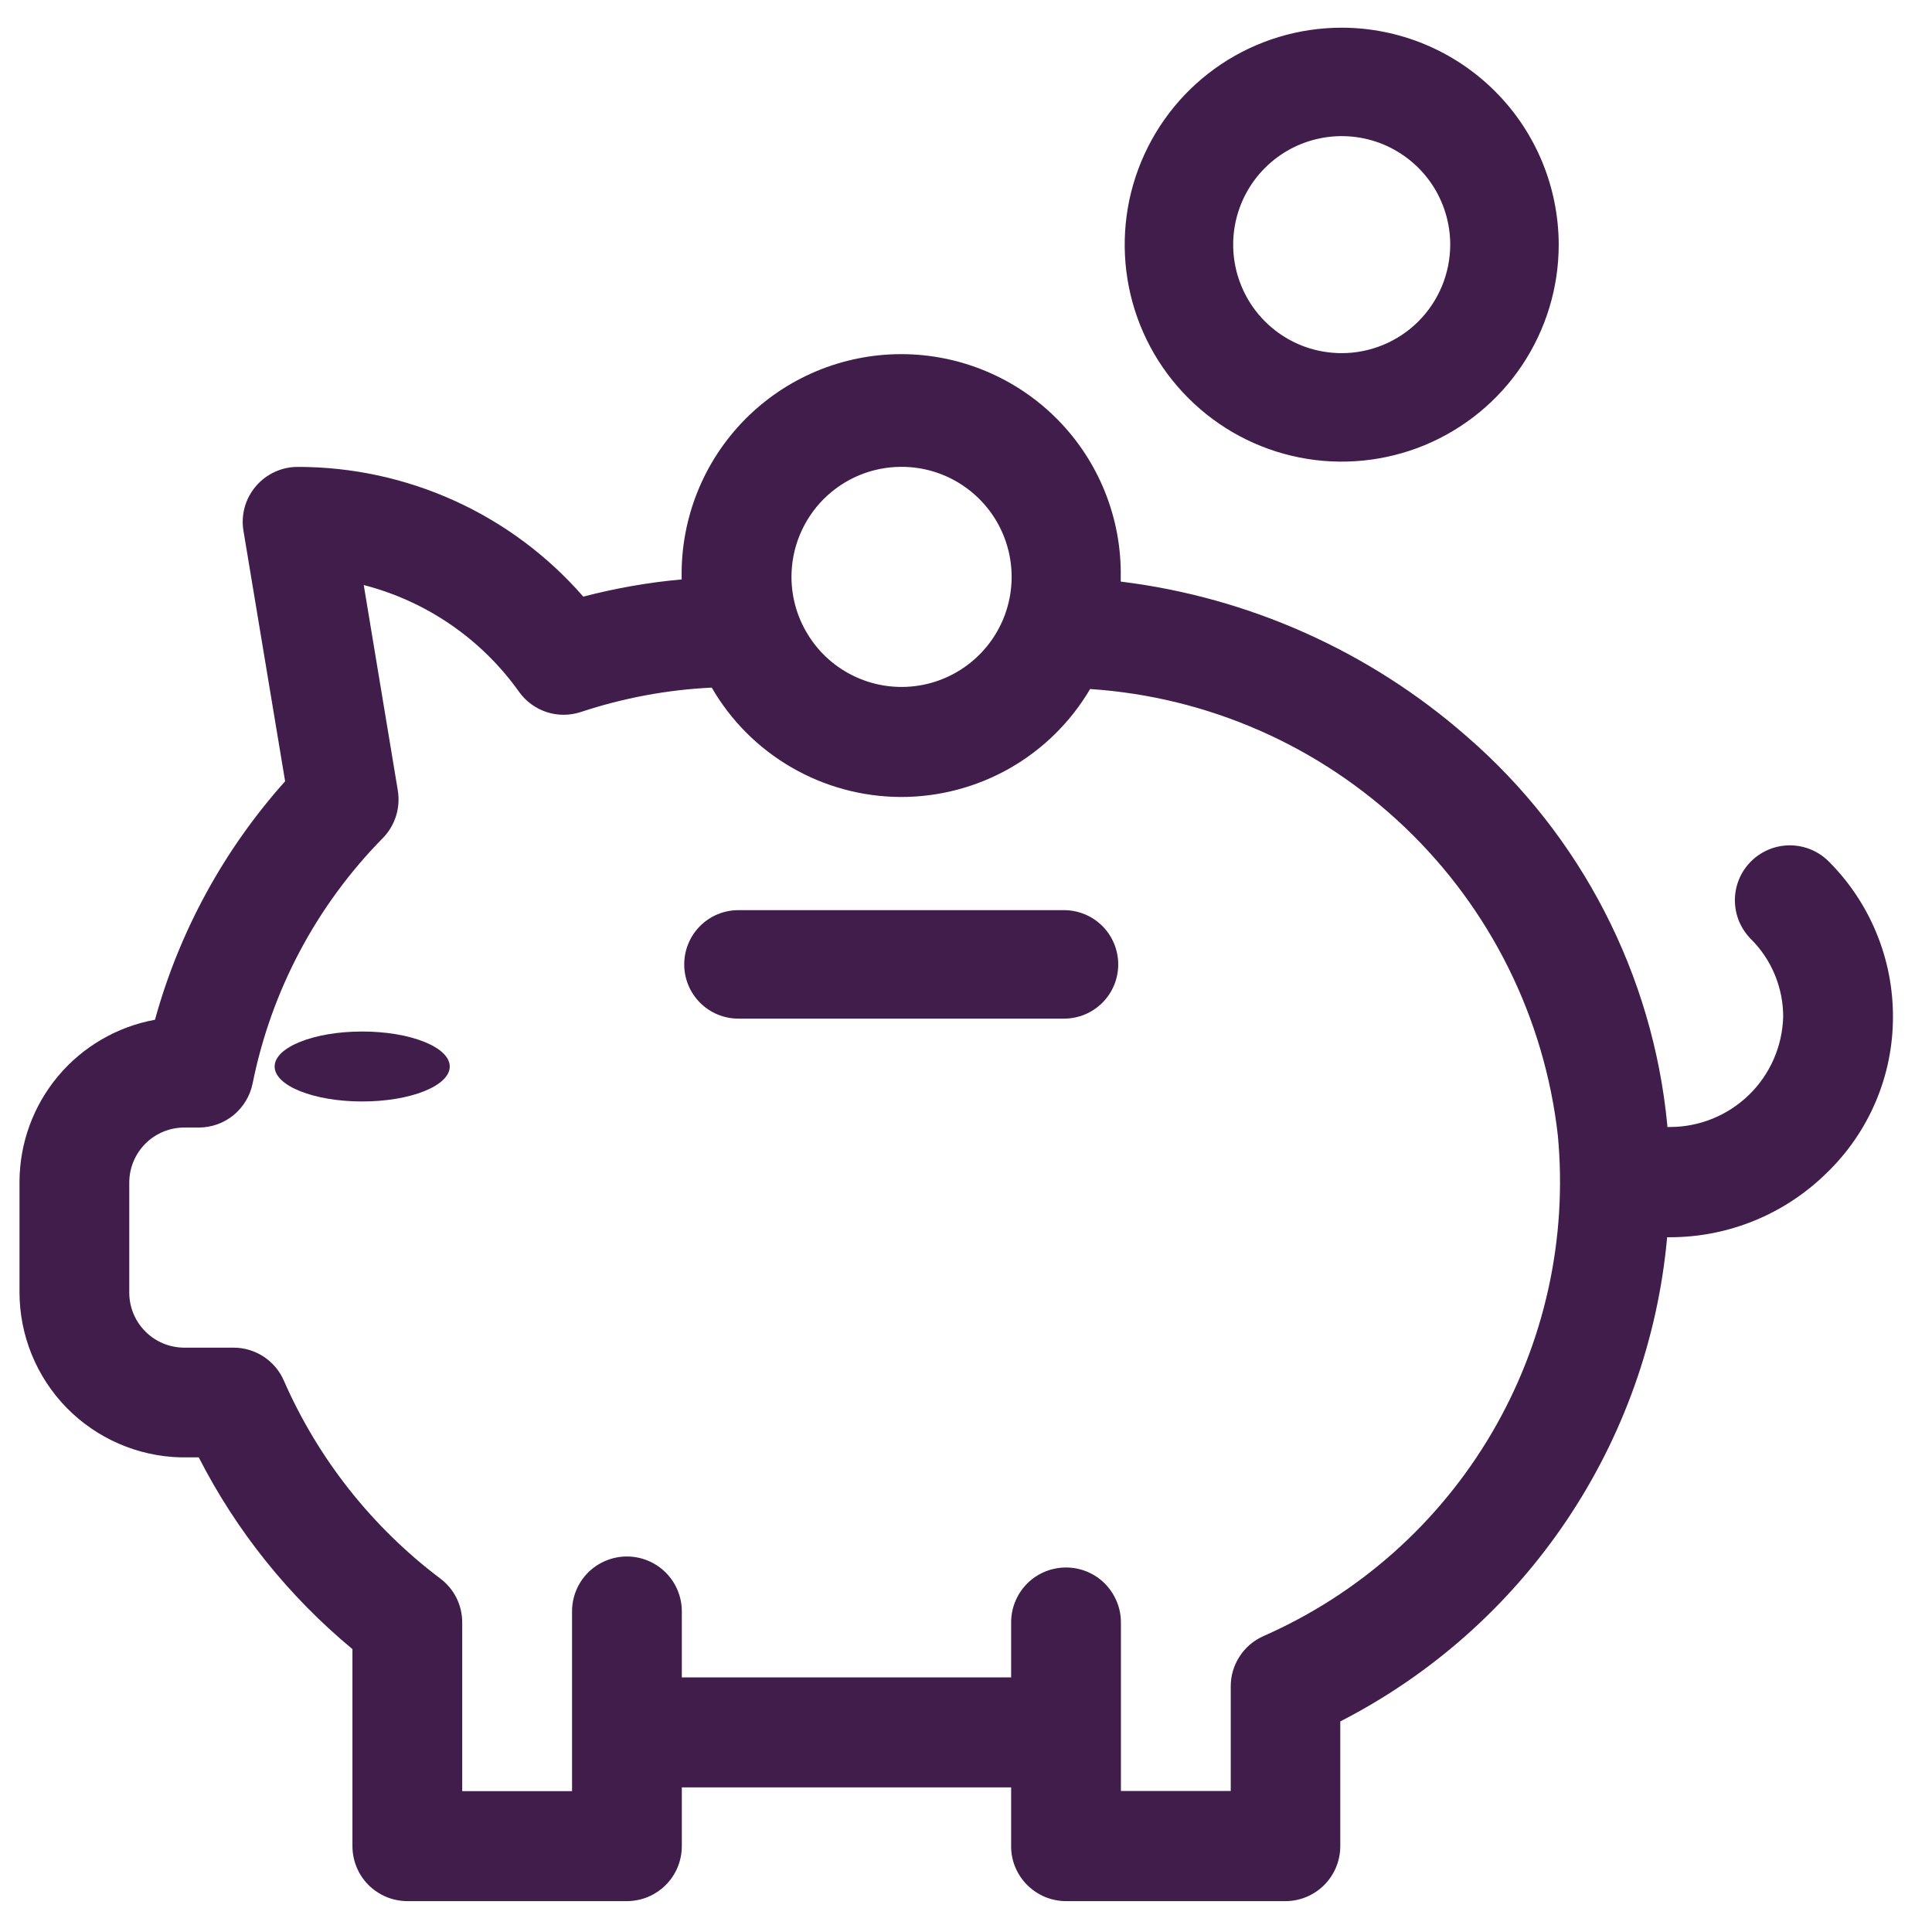 <svg width="33" height="33" viewBox="0 0 33 33" fill="none" xmlns="http://www.w3.org/2000/svg">
<path d="M31.235 14.713C31.147 14.626 31.044 14.557 30.93 14.51C30.816 14.463 30.694 14.439 30.571 14.439C30.447 14.439 30.325 14.464 30.212 14.511C30.098 14.558 29.994 14.627 29.907 14.715C29.82 14.802 29.751 14.905 29.704 15.019C29.657 15.133 29.633 15.255 29.633 15.379C29.634 15.502 29.658 15.624 29.705 15.738C29.753 15.851 29.822 15.955 29.909 16.042C30.084 16.216 30.222 16.423 30.316 16.651C30.41 16.879 30.459 17.124 30.458 17.37C30.443 17.875 30.233 18.353 29.871 18.704C29.509 19.055 29.024 19.251 28.52 19.25H28.479C28.479 19.24 28.479 19.23 28.479 19.22C28.233 16.649 27.007 14.271 25.055 12.58C23.395 11.125 21.335 10.203 19.143 9.934C19.143 9.906 19.143 9.879 19.143 9.854C19.151 9.357 19.059 8.864 18.874 8.402C18.689 7.941 18.414 7.521 18.065 7.167C17.716 6.813 17.3 6.532 16.841 6.34C16.383 6.148 15.89 6.049 15.393 6.049C14.896 6.049 14.404 6.148 13.945 6.34C13.487 6.532 13.071 6.813 12.722 7.167C12.373 7.521 12.098 7.941 11.913 8.402C11.728 8.864 11.636 9.357 11.643 9.854C11.643 9.869 11.643 9.883 11.643 9.897C11.076 9.948 10.514 10.047 9.963 10.191C9.356 9.494 8.606 8.935 7.764 8.553C6.922 8.171 6.008 7.974 5.083 7.975C4.947 7.975 4.812 8.005 4.689 8.063C4.565 8.12 4.456 8.204 4.368 8.308C4.28 8.412 4.215 8.534 4.179 8.666C4.143 8.797 4.136 8.935 4.159 9.069L4.87 13.345C3.825 14.513 3.064 15.907 2.647 17.418C1.998 17.537 1.411 17.879 0.988 18.386C0.566 18.892 0.334 19.531 0.333 20.19V22.07C0.333 22.808 0.621 23.516 1.136 24.044C1.652 24.571 2.353 24.876 3.091 24.893H3.395C4.038 26.152 4.932 27.266 6.02 28.168V31.533C6.02 31.656 6.044 31.778 6.091 31.892C6.138 32.006 6.207 32.11 6.294 32.197C6.381 32.284 6.485 32.353 6.599 32.401C6.712 32.448 6.835 32.472 6.958 32.473H10.708C10.832 32.472 10.954 32.448 11.067 32.401C11.181 32.353 11.285 32.284 11.372 32.197C11.459 32.11 11.528 32.006 11.575 31.892C11.622 31.778 11.646 31.656 11.646 31.533V30.53H17.271V31.533C17.27 31.656 17.294 31.778 17.341 31.892C17.389 32.006 17.457 32.11 17.545 32.197C17.632 32.284 17.735 32.353 17.849 32.401C17.963 32.448 18.085 32.472 18.208 32.473H21.959C22.207 32.472 22.445 32.372 22.62 32.196C22.795 32.02 22.893 31.781 22.893 31.533V29.403C24.446 28.608 25.772 27.432 26.748 25.986C27.724 24.54 28.319 22.871 28.476 21.133H28.521C29.52 21.134 30.48 20.742 31.194 20.042C31.554 19.697 31.84 19.283 32.036 18.824C32.232 18.366 32.333 17.872 32.333 17.374C32.335 16.88 32.239 16.39 32.05 15.934C31.862 15.477 31.584 15.062 31.235 14.713ZM15.395 7.974C15.767 7.973 16.131 8.082 16.44 8.288C16.75 8.494 16.992 8.787 17.135 9.131C17.278 9.474 17.316 9.852 17.244 10.217C17.172 10.582 16.993 10.918 16.73 11.181C16.468 11.444 16.133 11.624 15.768 11.697C15.403 11.77 15.025 11.733 14.681 11.591C14.337 11.448 14.043 11.208 13.837 10.898C13.63 10.589 13.519 10.225 13.519 9.853C13.519 9.355 13.717 8.878 14.068 8.525C14.42 8.173 14.897 7.974 15.395 7.974ZM21.582 27.945C21.415 28.019 21.273 28.139 21.174 28.292C21.074 28.445 21.021 28.624 21.022 28.806V30.591H19.146V27.711C19.146 27.588 19.122 27.466 19.074 27.353C19.027 27.239 18.958 27.136 18.871 27.048C18.784 26.961 18.681 26.892 18.567 26.845C18.453 26.798 18.331 26.774 18.208 26.774C18.085 26.774 17.963 26.798 17.849 26.845C17.736 26.892 17.632 26.961 17.545 27.048C17.458 27.136 17.389 27.239 17.342 27.353C17.295 27.466 17.271 27.588 17.271 27.711V28.651H11.646V27.523C11.646 27.275 11.547 27.036 11.371 26.86C11.195 26.685 10.957 26.586 10.708 26.586C10.46 26.586 10.221 26.685 10.045 26.86C9.869 27.036 9.771 27.275 9.771 27.523V30.594H7.895V27.714C7.895 27.568 7.862 27.424 7.797 27.294C7.732 27.164 7.637 27.05 7.521 26.963C6.354 26.083 5.433 24.918 4.847 23.579C4.774 23.412 4.654 23.271 4.501 23.171C4.349 23.072 4.171 23.019 3.989 23.019H3.146C2.897 23.018 2.658 22.919 2.483 22.743C2.307 22.567 2.208 22.328 2.208 22.079V20.199C2.208 19.95 2.307 19.712 2.483 19.535C2.658 19.359 2.897 19.26 3.146 19.259H3.396C3.613 19.259 3.822 19.184 3.99 19.047C4.157 18.909 4.272 18.718 4.315 18.506C4.633 16.923 5.405 15.467 6.538 14.316C6.642 14.21 6.719 14.081 6.764 13.94C6.808 13.798 6.819 13.648 6.795 13.502L6.213 9.993C7.286 10.269 8.227 10.917 8.868 11.82C8.985 11.982 9.15 12.102 9.34 12.164C9.529 12.225 9.733 12.224 9.923 12.161C10.645 11.922 11.397 11.781 12.157 11.745C12.484 12.31 12.954 12.781 13.52 13.108C14.086 13.436 14.728 13.61 15.382 13.613C16.035 13.615 16.678 13.446 17.247 13.123C17.815 12.799 18.288 12.333 18.62 11.769C20.634 11.903 22.537 12.739 23.997 14.132C25.457 15.525 26.381 17.387 26.609 19.392C26.776 21.165 26.381 22.945 25.478 24.481C24.576 26.016 23.212 27.228 21.582 27.945Z" fill="#411D4B"/>
<path d="M6.187 18.814C7.012 18.814 7.682 18.547 7.682 18.217C7.682 17.887 7.012 17.619 6.187 17.619C5.361 17.619 4.691 17.887 4.691 18.217C4.691 18.547 5.361 18.814 6.187 18.814Z" fill="#411D4B"/>
<path d="M18.173 15.546H12.613C12.367 15.546 12.132 15.643 11.958 15.817C11.784 15.991 11.687 16.227 11.687 16.473C11.687 16.718 11.784 16.954 11.958 17.128C12.132 17.302 12.367 17.399 12.613 17.399H18.173C18.419 17.399 18.655 17.302 18.829 17.128C19.003 16.954 19.1 16.718 19.1 16.473C19.1 16.227 19.003 15.991 18.829 15.817C18.655 15.643 18.419 15.546 18.173 15.546Z" fill="#411D4B"/>
<path d="M22.917 0.473C22.184 0.473 21.468 0.69 20.858 1.097C20.249 1.504 19.774 2.083 19.493 2.761C19.212 3.438 19.139 4.183 19.282 4.902C19.425 5.621 19.778 6.281 20.297 6.799C20.815 7.318 21.475 7.671 22.194 7.814C22.913 7.957 23.659 7.883 24.336 7.603C25.013 7.322 25.592 6.847 25.999 6.238C26.406 5.628 26.624 4.912 26.624 4.179C26.622 3.196 26.232 2.254 25.537 1.56C24.842 0.865 23.9 0.474 22.917 0.473ZM22.917 6.032C22.551 6.032 22.192 5.924 21.887 5.72C21.583 5.516 21.345 5.227 21.205 4.888C21.064 4.549 21.028 4.177 21.099 3.817C21.171 3.458 21.347 3.127 21.607 2.868C21.866 2.609 22.196 2.432 22.556 2.361C22.915 2.289 23.288 2.326 23.627 2.466C23.965 2.607 24.255 2.844 24.459 3.149C24.662 3.454 24.771 3.812 24.771 4.179C24.77 4.67 24.575 5.141 24.228 5.489C23.88 5.836 23.409 6.032 22.917 6.032Z" fill="#411D4B"/>
</svg>
